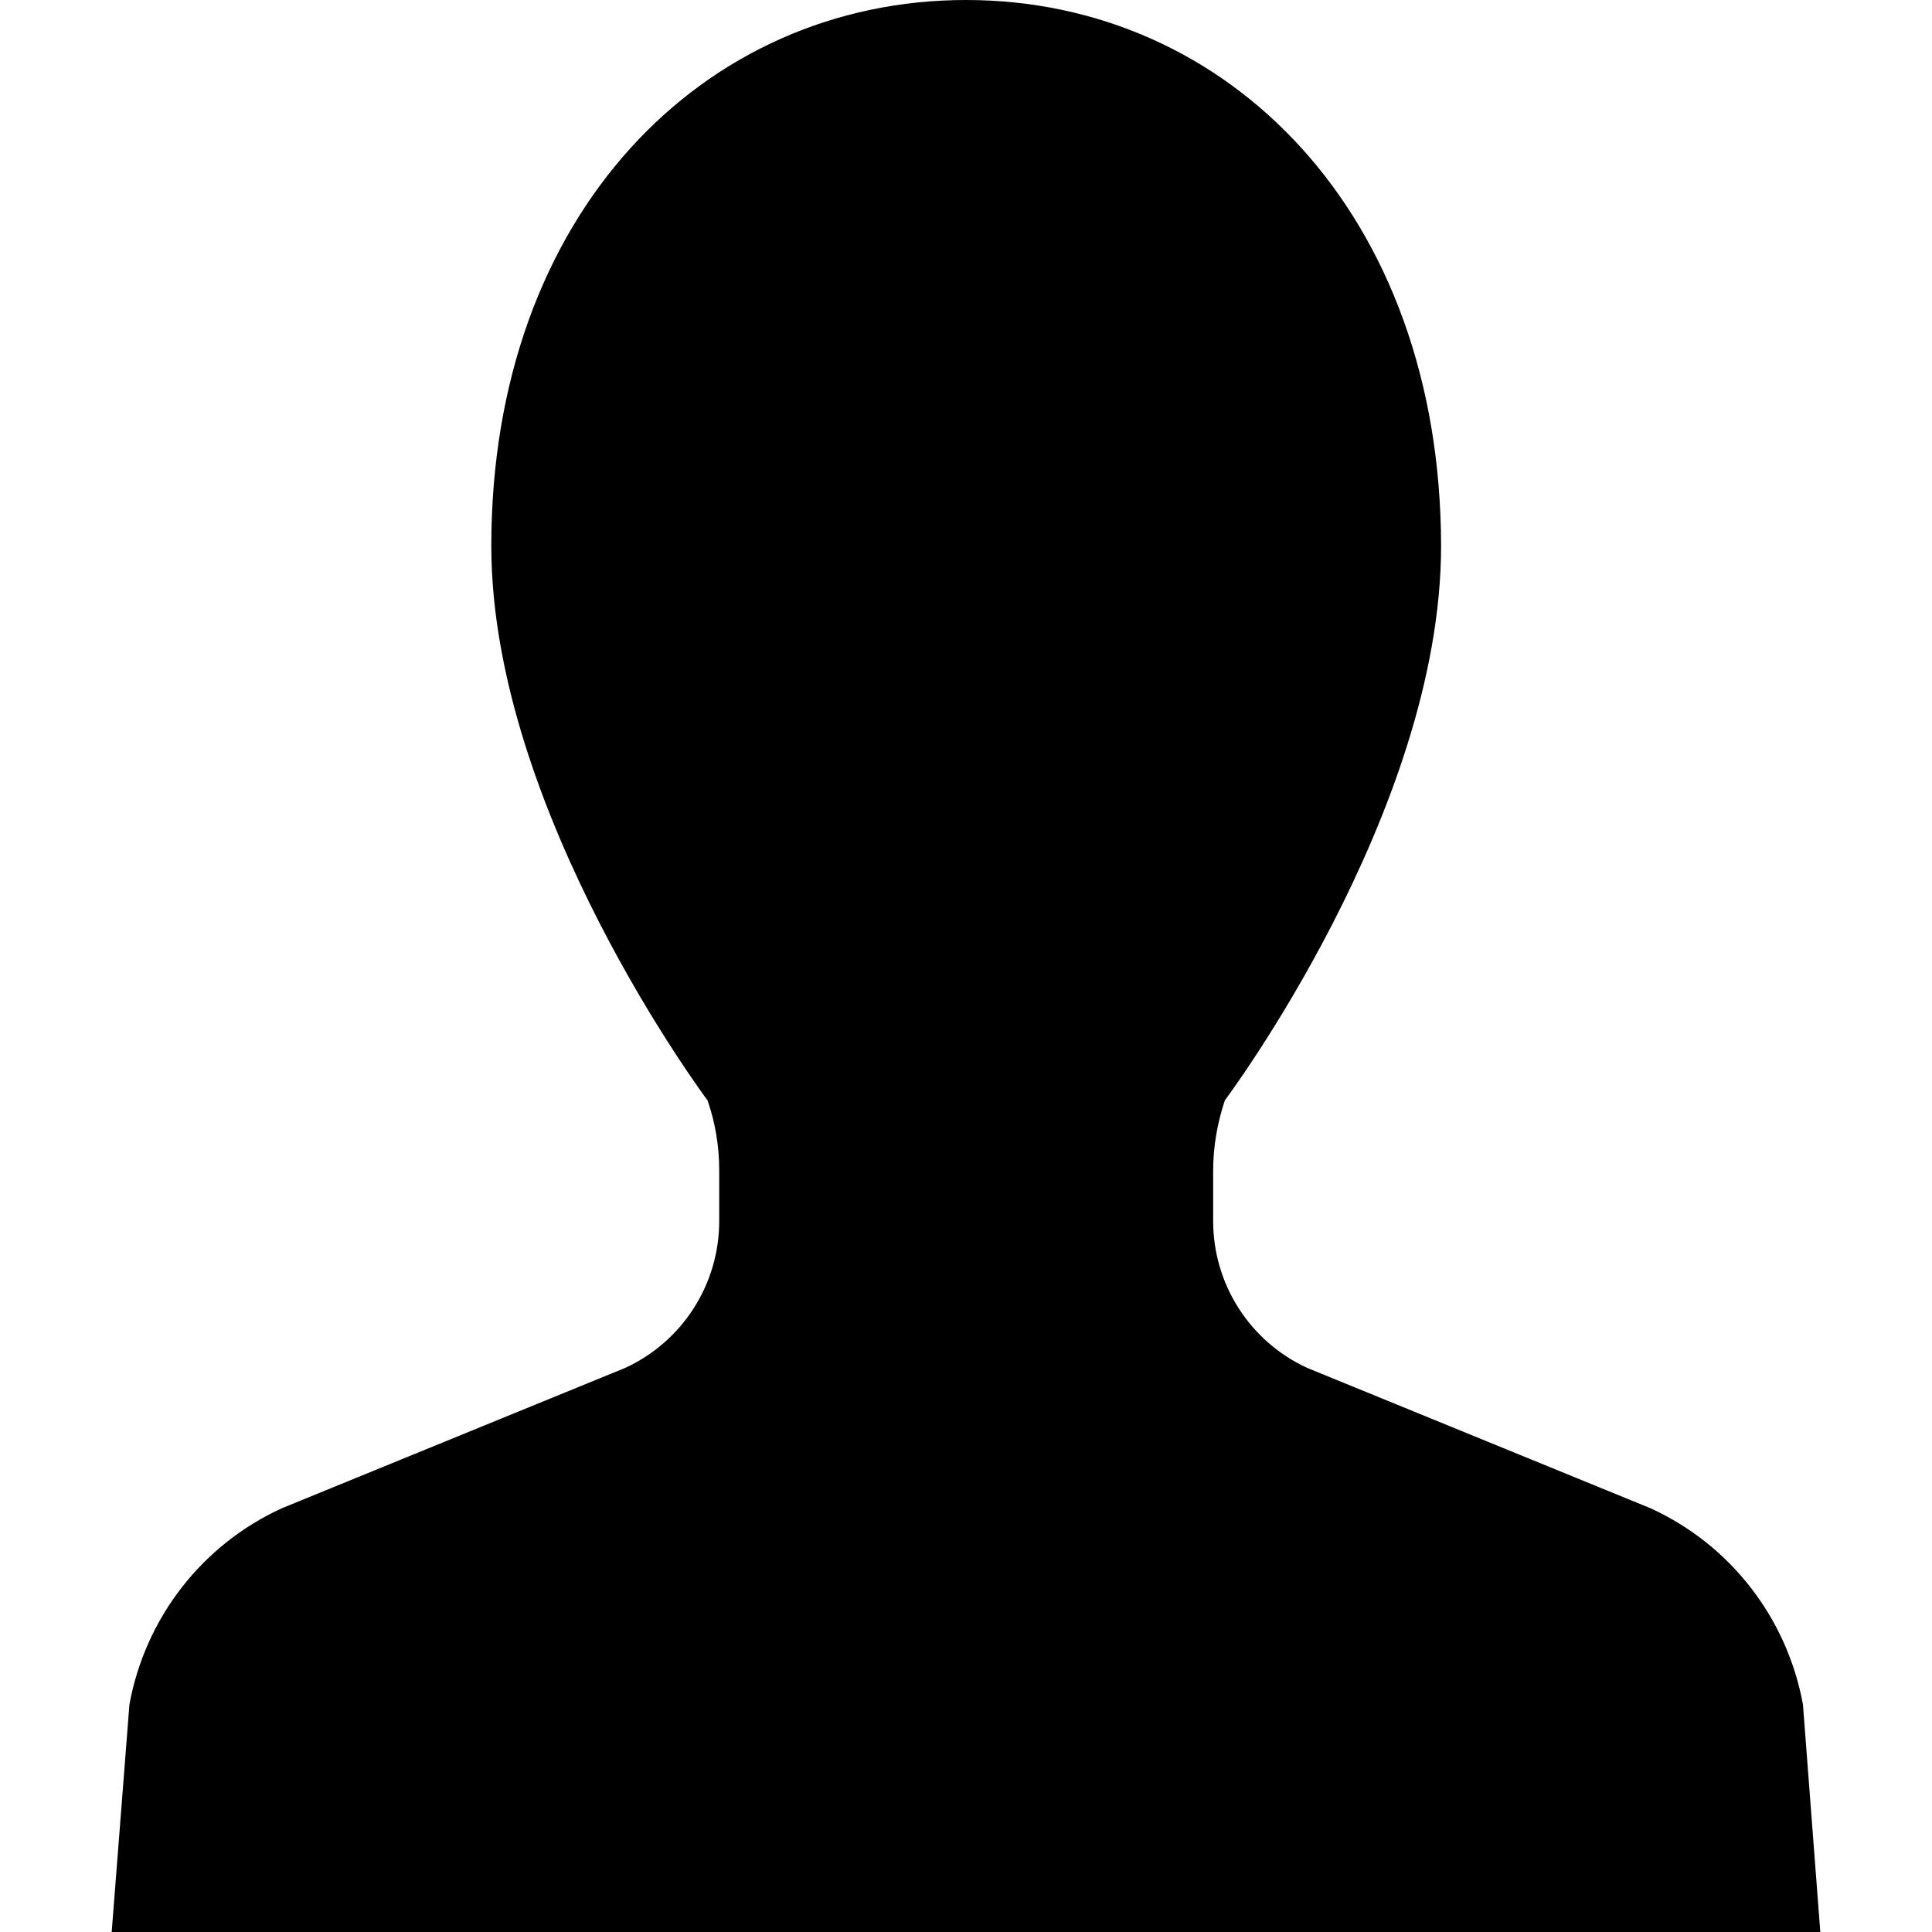 <?xml version="1.0" encoding="utf-8"?>
<!-- Generator: Adobe Illustrator 22.1.0, SVG Export Plug-In . SVG Version: 6.00 Build 0)  -->
<svg version="1.1" id="_x32_" xmlns="http://www.w3.org/2000/svg" xmlns:xlink="http://www.w3.org/1999/xlink" x="0px" y="0px"
	 viewBox="0 0 512 512" style="enable-background:new 0 0 512 512;" xml:space="preserve">
<g>
	<path d="M477.8,451.7c-4.2-22.9-19.2-42.3-40.4-52l-91-37.2c-15.2-7-24.9-22.2-24.9-38.9v-13.4c0-6.3,1.1-12.6,3.1-18.6
		c0,0,57.3-76.4,57.3-146.9C381.8,56.6,325.5,0,256,0c-69.5,0-125.8,56.6-125.8,144.7c0,70.4,57.3,146.9,57.3,146.9
		c2.1,6,3.1,12.3,3.1,18.6v13.4c0,16.7-9.7,31.9-24.9,38.9l-91,37.2c-21.2,9.7-36.2,29.1-40.4,52L29.6,512H256h226.4L477.8,451.7z"
		/>
</g>
</svg>
